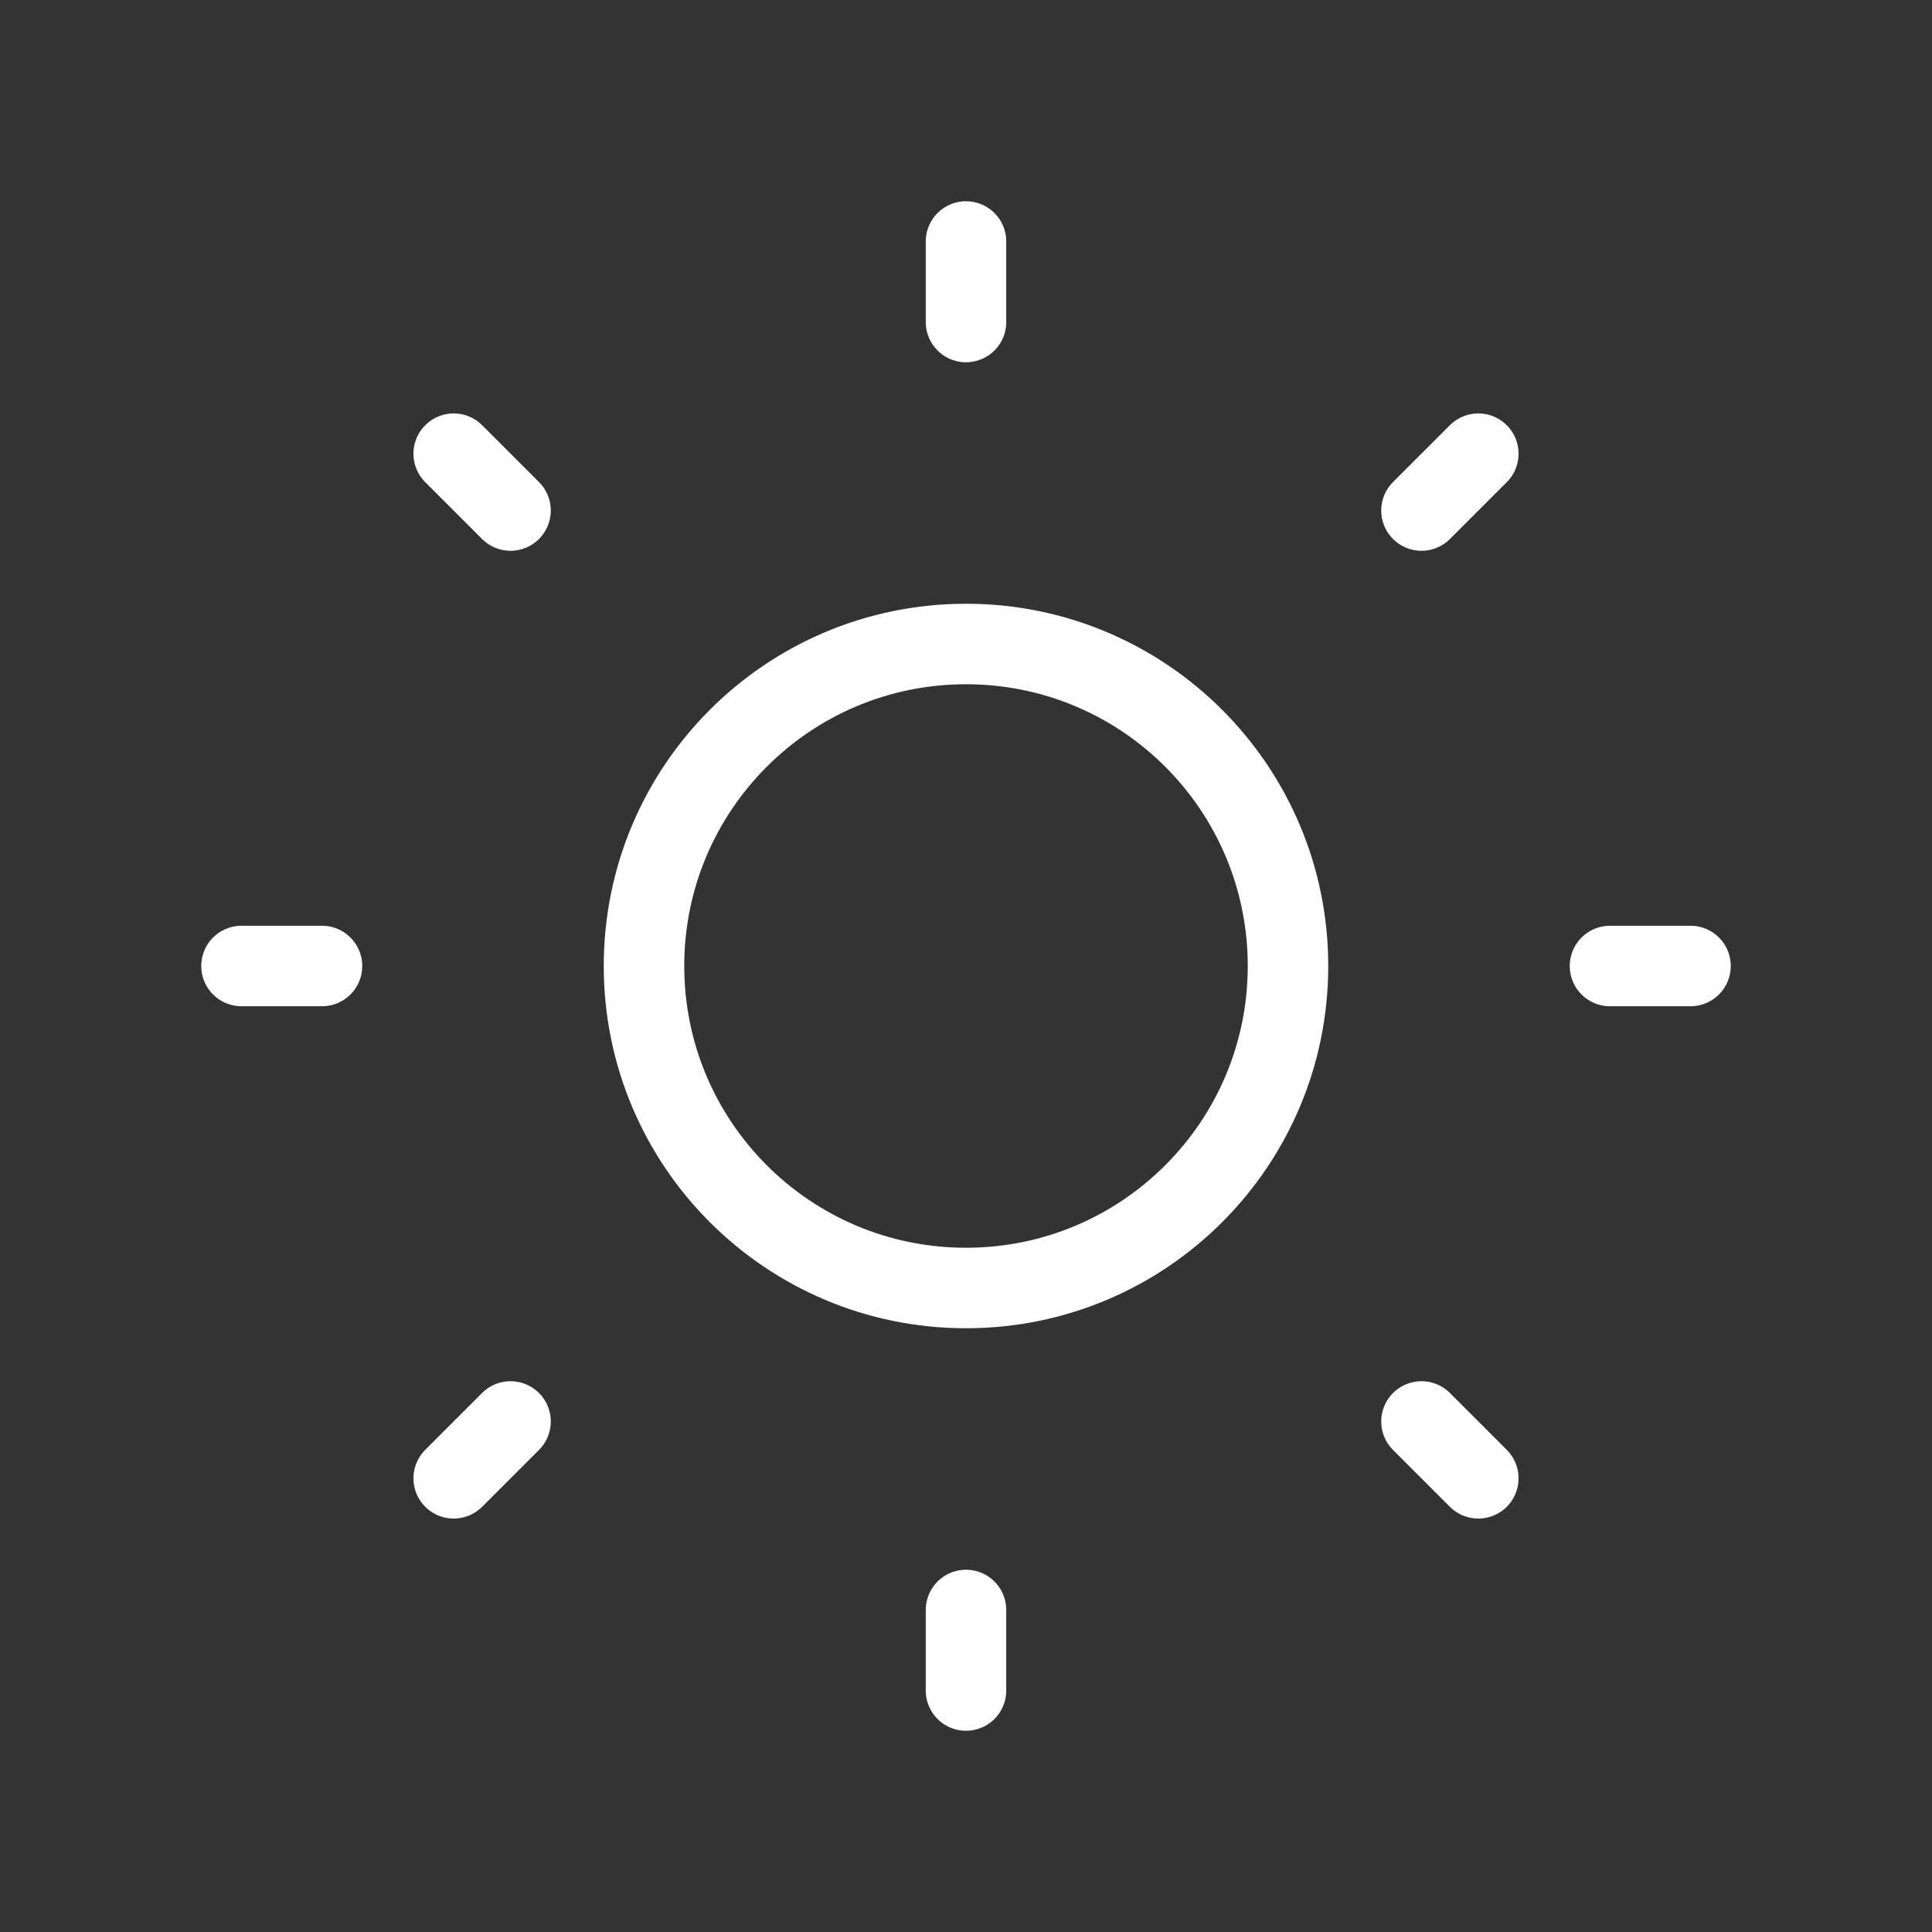 <?xml version="1.0" encoding="UTF-8"?> <svg xmlns="http://www.w3.org/2000/svg" width="12" height="12" viewBox="0 0 12 12" fill="none"><rect x="0" y="0" width="12" height="12" fill="#333333" stroke="none"/><path d="M6 8C7.105 8 8 7.105 8 6C8 4.895 7.105 4 6 4C4.895 4 4 4.895 4 6C4 7.105 4.895 8 6 8Z" stroke="white" stroke-width="0.5" stroke-linejoin="round"></path><path d="M10 6H10.5M1.5 6H2M6 10V10.5M6 1.5V2M8.829 8.829L9.182 9.182M2.818 2.818L3.171 3.171M3.171 8.829L2.818 9.182M9.182 2.818L8.829 3.171" stroke="white" stroke-width="0.5" stroke-linecap="round"></path></svg> 